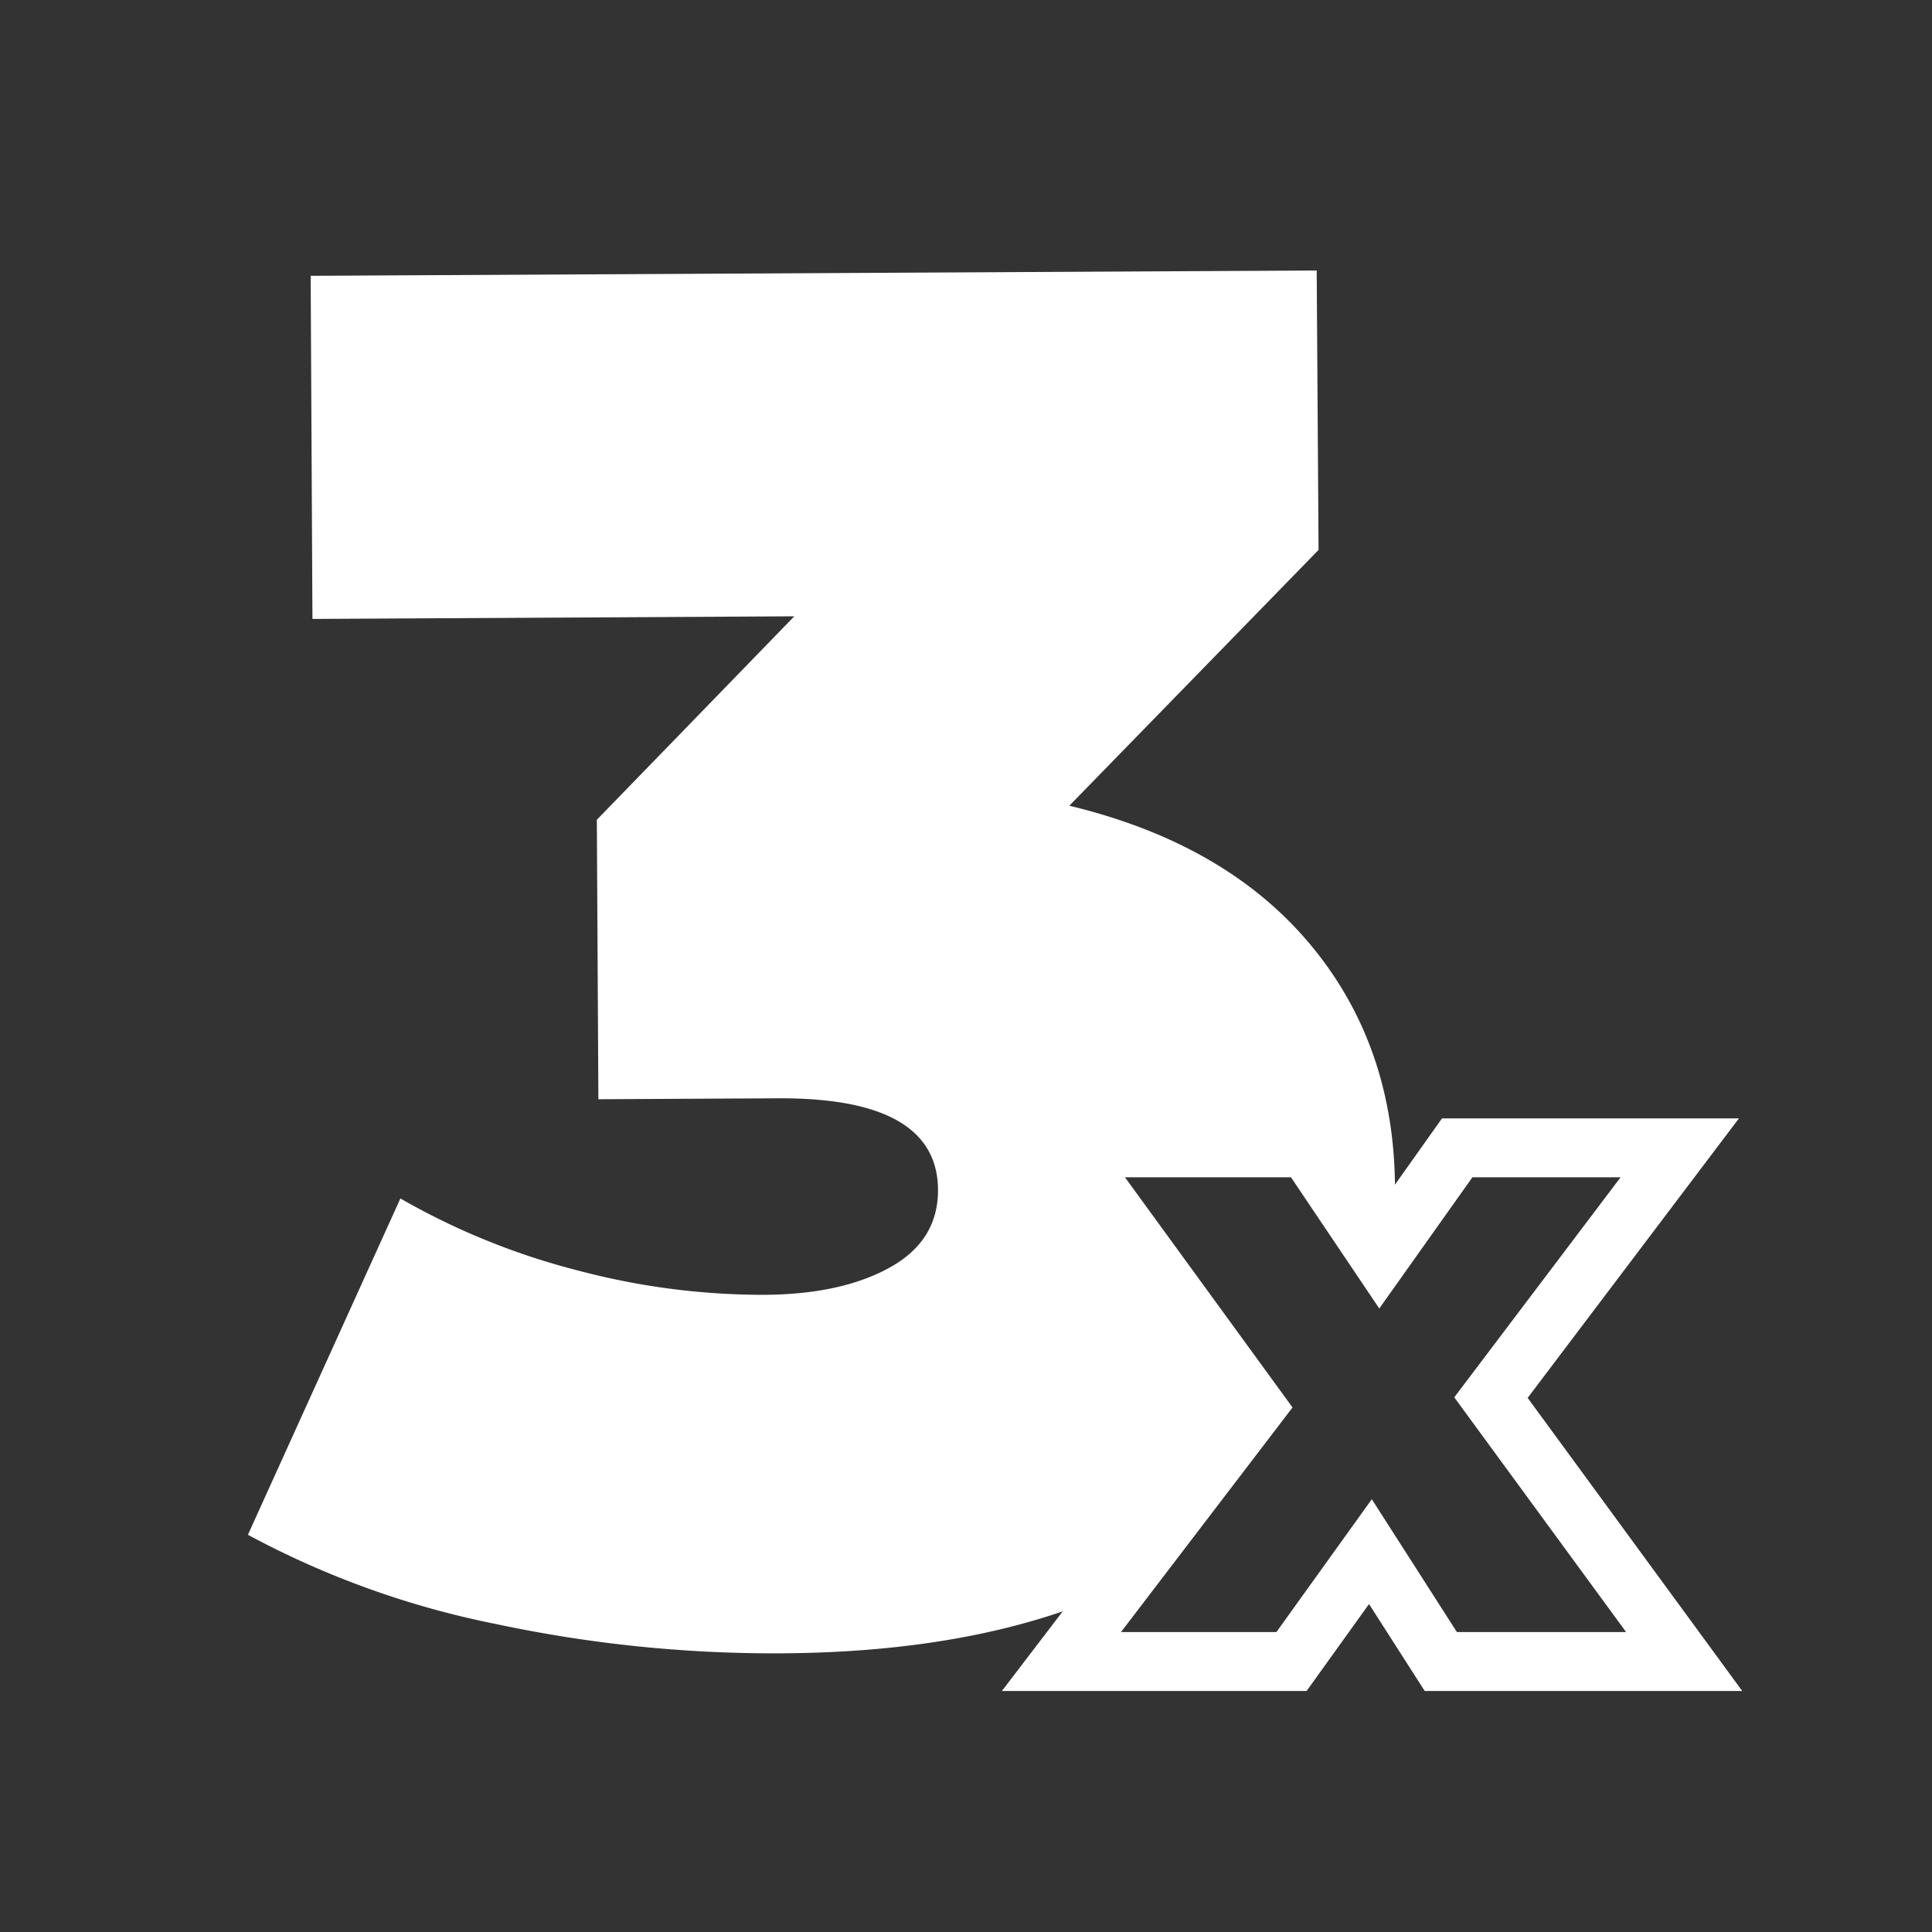 <?xml version="1.0" encoding="utf-8"?><svg id="Layer_1" data-name="Layer 1" xmlns="http://www.w3.org/2000/svg" viewBox="0 0 250 250"><rect x="0" y="0" width="250" height="250" fill="#333333" stroke="none"/><defs><style>.cls-1{fill:#fff;}.cls-2{fill:none;stroke:#fff;stroke-miterlimit:10;stroke-width:7.62px;}</style></defs><title>3 Kamp neg</title><path class="cls-1" d="M162.5,182.07l-24.42-33.54h31l9.48,14.09,1.57-2.21a55.87,55.87,0,0,0,.38-6.75q-.09-18.45-11-31.49t-31.14-17.91l32.25-33.1L170.38,35,40.2,35.69l.23,44.4,62.35-.34L77.23,106.08l.2,36.16,23.19-.12q20.7-.12,20.76,11.86c0,4.32-2,7.66-6.18,10s-9.62,3.54-16.44,3.57a93.53,93.53,0,0,1-23.83-3.11,91.69,91.69,0,0,1-23.12-9.36L32.08,198.6a115,115,0,0,0,32.11,11.55A172.6,172.6,0,0,0,101,213.94q25.8-.13,43.39-8.16Z"/><path class="cls-2" d="M186.44,215l-9.11-14.22L167.12,215H137.35l25.15-32.93-24.42-33.54h31l9.48,14.09,10-14.09h28.8l-24.43,32.32,25,34.15Z"/></svg>